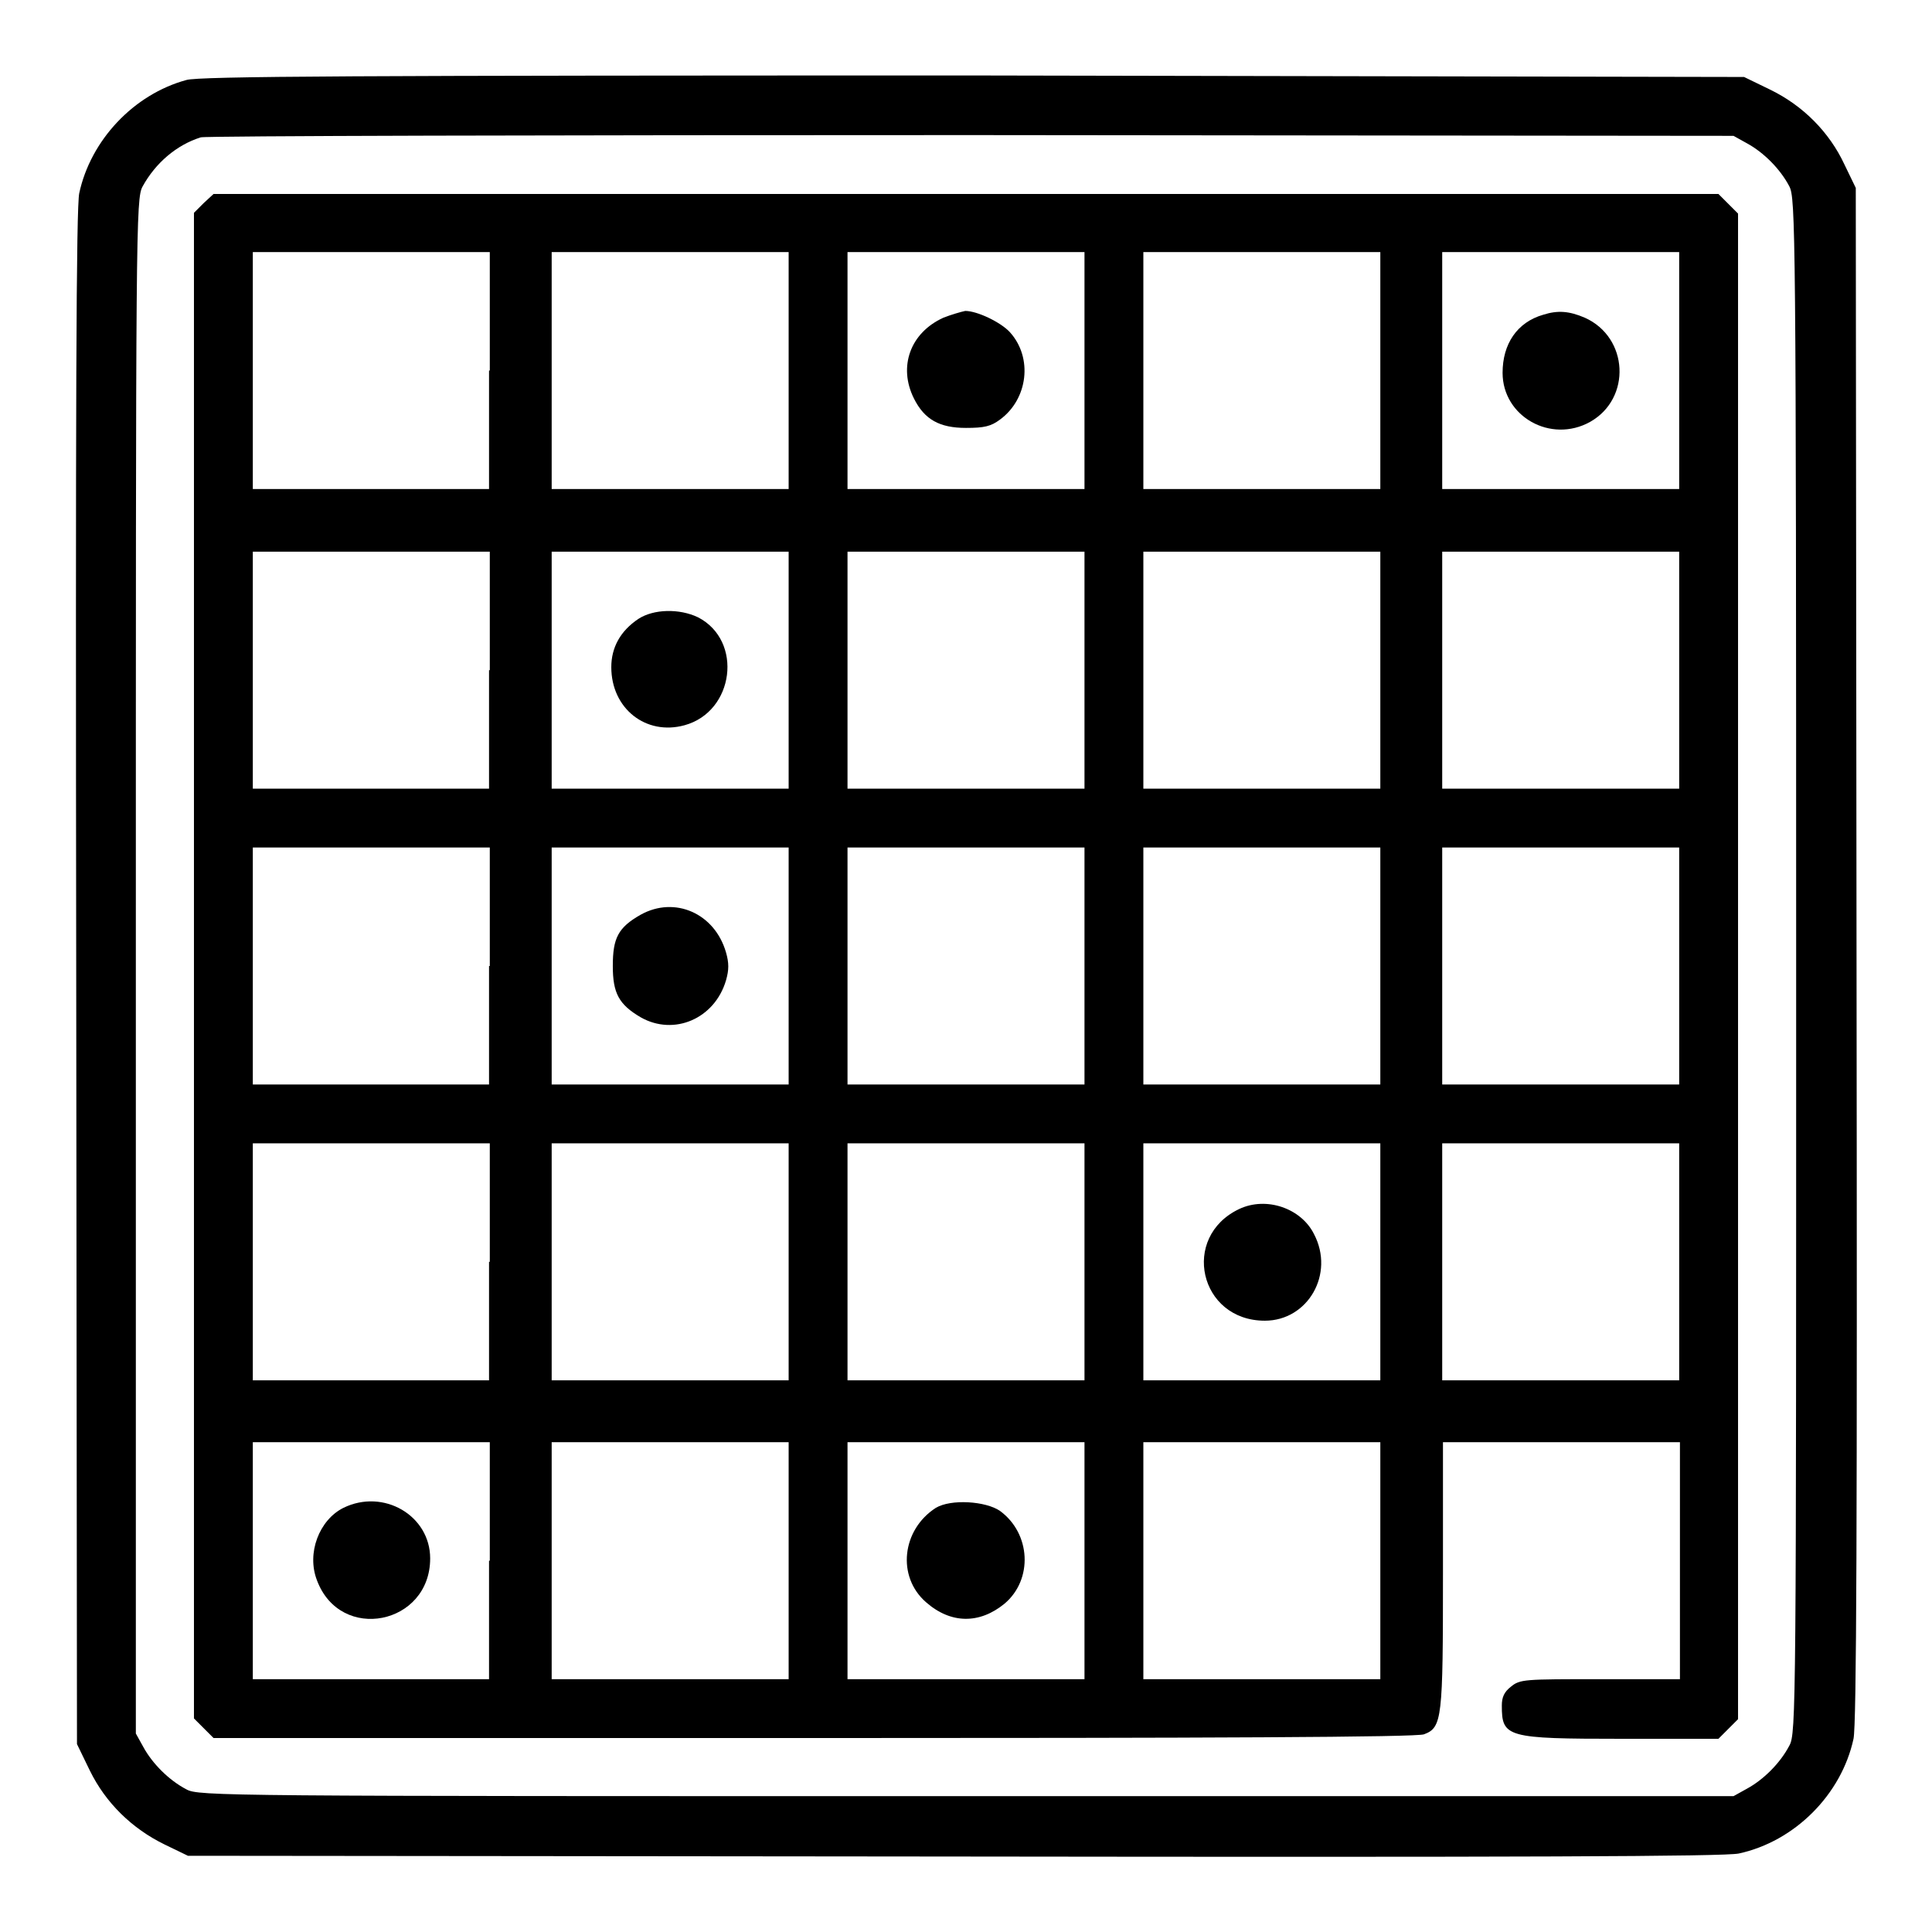 <?xml version="1.0" encoding="utf-8"?>
<!-- Svg Vector Icons : http://www.onlinewebfonts.com/icon -->
<!DOCTYPE svg PUBLIC "-//W3C//DTD SVG 1.1//EN" "http://www.w3.org/Graphics/SVG/1.1/DTD/svg11.dtd">
<svg version="1.1" xmlns="http://www.w3.org/2000/svg" xmlns:xlink="http://www.w3.org/1999/xlink" x="0px" y="0px" viewBox="0 0 256 256" enable-background="new 0 0 256 256" xml:space="preserve">
<g><g><g><path fill="#000000" d="M24.7,10.6c-7,1.9-12.7,8-14.2,15c-0.4,1.9-0.5,27.5-0.4,104l0.1,101.5l1.7,3.5c2.1,4.3,5.6,7.7,9.9,9.8l3.1,1.5l101.5,0.1c75.7,0.1,102.1,0,104-0.4c7.4-1.6,13.6-7.8,15.2-15.2c0.4-1.9,0.5-27.5,0.4-104l-0.1-101.5l-1.5-3.1c-2-4.3-5.5-7.8-9.8-9.9l-3.5-1.7L129,10C47.3,10,26.4,10.1,24.7,10.6z M231.5,19c2.2,1.2,4.4,3.4,5.6,5.7c0.8,1.6,0.9,5,0.9,103.3c0,98.3,0,101.7-0.9,103.3c-1.2,2.3-3.4,4.5-5.6,5.7l-1.8,1H128c-98.3,0-101.7,0-103.3-0.9c-2.3-1.2-4.5-3.4-5.7-5.6l-1-1.8V128c0-98.3,0-101.7,0.9-103.3c1.7-3.1,4.5-5.5,7.7-6.5c0.6-0.2,46.6-0.3,102.1-0.3l101,0.1L231.5,19z"/><path fill="#000000" d="M27,26.9l-1.3,1.3V128v99.7L27,229l1.3,1.3h79.6c51.6,0,80-0.1,80.8-0.5c2.4-0.9,2.5-2.1,2.5-21.2v-17.5h15.7h15.7v15.7v15.7H212c-10,0-10.6,0-11.8,1c-0.9,0.7-1.2,1.4-1.2,2.5c0,4.2,0.6,4.4,15.9,4.4h12.8l1.3-1.3l1.3-1.3V128V28.3l-1.3-1.3l-1.3-1.3H128H28.3L27,26.9z M64.8,49.1v15.7H49.1H33.5V49.1V33.4h15.7h15.7V49.1z M104.5,49.1v15.7H88.8H73.1V49.1V33.4h15.7h15.7V49.1L104.5,49.1z M143.7,49.1v15.7H128h-15.7V49.1V33.4H128h15.7V49.1z M182.9,49.1v15.7h-15.7h-15.7V49.1V33.4h15.7h15.7V49.1z M222.5,49.1v15.7h-15.7h-15.7V49.1V33.4h15.7h15.7V49.1z M64.8,88.8v15.7H49.1H33.5V88.8V73.1h15.7h15.7V88.8z M104.5,88.8v15.7H88.8H73.1V88.8V73.1h15.7h15.7V88.8L104.5,88.8z M143.7,88.8v15.7H128h-15.7V88.8V73.1H128h15.7V88.8z M182.9,88.8v15.7h-15.7h-15.7V88.8V73.1h15.7h15.7V88.8z M222.5,88.8v15.7h-15.7h-15.7V88.8V73.1h15.7h15.7V88.8z M64.8,128v15.7H49.1H33.5V128v-15.7h15.7h15.7V128z M104.5,128v15.7H88.8H73.1V128v-15.7h15.7h15.7V128L104.5,128z M143.7,128v15.7H128h-15.7V128v-15.7H128h15.7V128z M182.9,128v15.7h-15.7h-15.7V128v-15.7h15.7h15.7V128z M222.5,128v15.7h-15.7h-15.7V128v-15.7h15.7h15.7V128z M64.8,167.2v15.7H49.1H33.5v-15.7v-15.7h15.7h15.7V167.2z M104.5,167.2v15.7H88.8H73.1v-15.7v-15.7h15.7h15.7V167.2L104.5,167.2z M143.7,167.2v15.7H128h-15.7v-15.7v-15.7H128h15.7V167.2z M182.9,167.2v15.7h-15.7h-15.7v-15.7v-15.7h15.7h15.7V167.2z M222.5,167.2v15.7h-15.7h-15.7v-15.7v-15.7h15.7h15.7V167.2z M64.8,206.8v15.7H49.1H33.5v-15.7v-15.7h15.7h15.7V206.8z M104.5,206.8v15.7H88.8H73.1v-15.7v-15.7h15.7h15.7V206.8L104.5,206.8z M143.7,206.8v15.7H128h-15.7v-15.7v-15.7H128h15.7V206.8z M182.9,206.8v15.7h-15.7h-15.7v-15.7v-15.7h15.7h15.7V206.8z"/><path fill="#000000" d="M125,42.1c-4.4,2-6,6.5-3.9,10.7c1.4,2.8,3.4,3.9,6.9,3.9c2.4,0,3.3-0.2,4.5-1.1c3.7-2.7,4.4-8.2,1.3-11.6c-1.2-1.3-4.3-2.8-5.9-2.8C127.4,41.3,126,41.7,125,42.1z"/><path fill="#000000" d="M204.5,41.7c-3.5,1-5.4,3.9-5.4,7.7c0,5.8,6.4,9.4,11.6,6.5c5.5-3.1,5.1-11.2-0.7-13.8C207.9,41.2,206.4,41.1,204.5,41.7z"/><path fill="#000000" d="M84.6,82c-2.4,1.6-3.6,3.8-3.6,6.4c0,5.5,4.6,9.1,9.7,7.7c6.6-1.8,7.8-11.2,1.8-14.3C90,80.6,86.6,80.7,84.6,82z"/><path fill="#000000" d="M84.9,121.2c-3,1.7-3.7,3.1-3.7,6.8c0,3.6,0.8,5.1,3.7,6.8c4.4,2.5,9.8,0.2,11.3-4.9c0.4-1.4,0.4-2.3,0-3.7C94.7,121,89.4,118.7,84.9,121.2z"/><path fill="#000000" d="M164.2,160.2c-7.8,3.7-5.3,14.8,3.4,14.8c5.7,0,9.3-6.2,6.5-11.5C172.4,160.1,167.8,158.5,164.2,160.2z"/><path fill="#000000" d="M45.5,199.8c-3.2,1.6-4.9,6-3.5,9.6c3.1,8.3,15,5.9,15-2.9C57,200.8,50.8,197.2,45.5,199.8z"/><path fill="#000000" d="M124,199.8c-4.5,2.9-5.2,9.1-1.3,12.5c3.3,2.9,7.1,2.9,10.4,0.2c3.8-3.2,3.5-9.3-0.6-12.3C130.6,198.9,126,198.6,124,199.8z"/></g></g></g>
</svg>